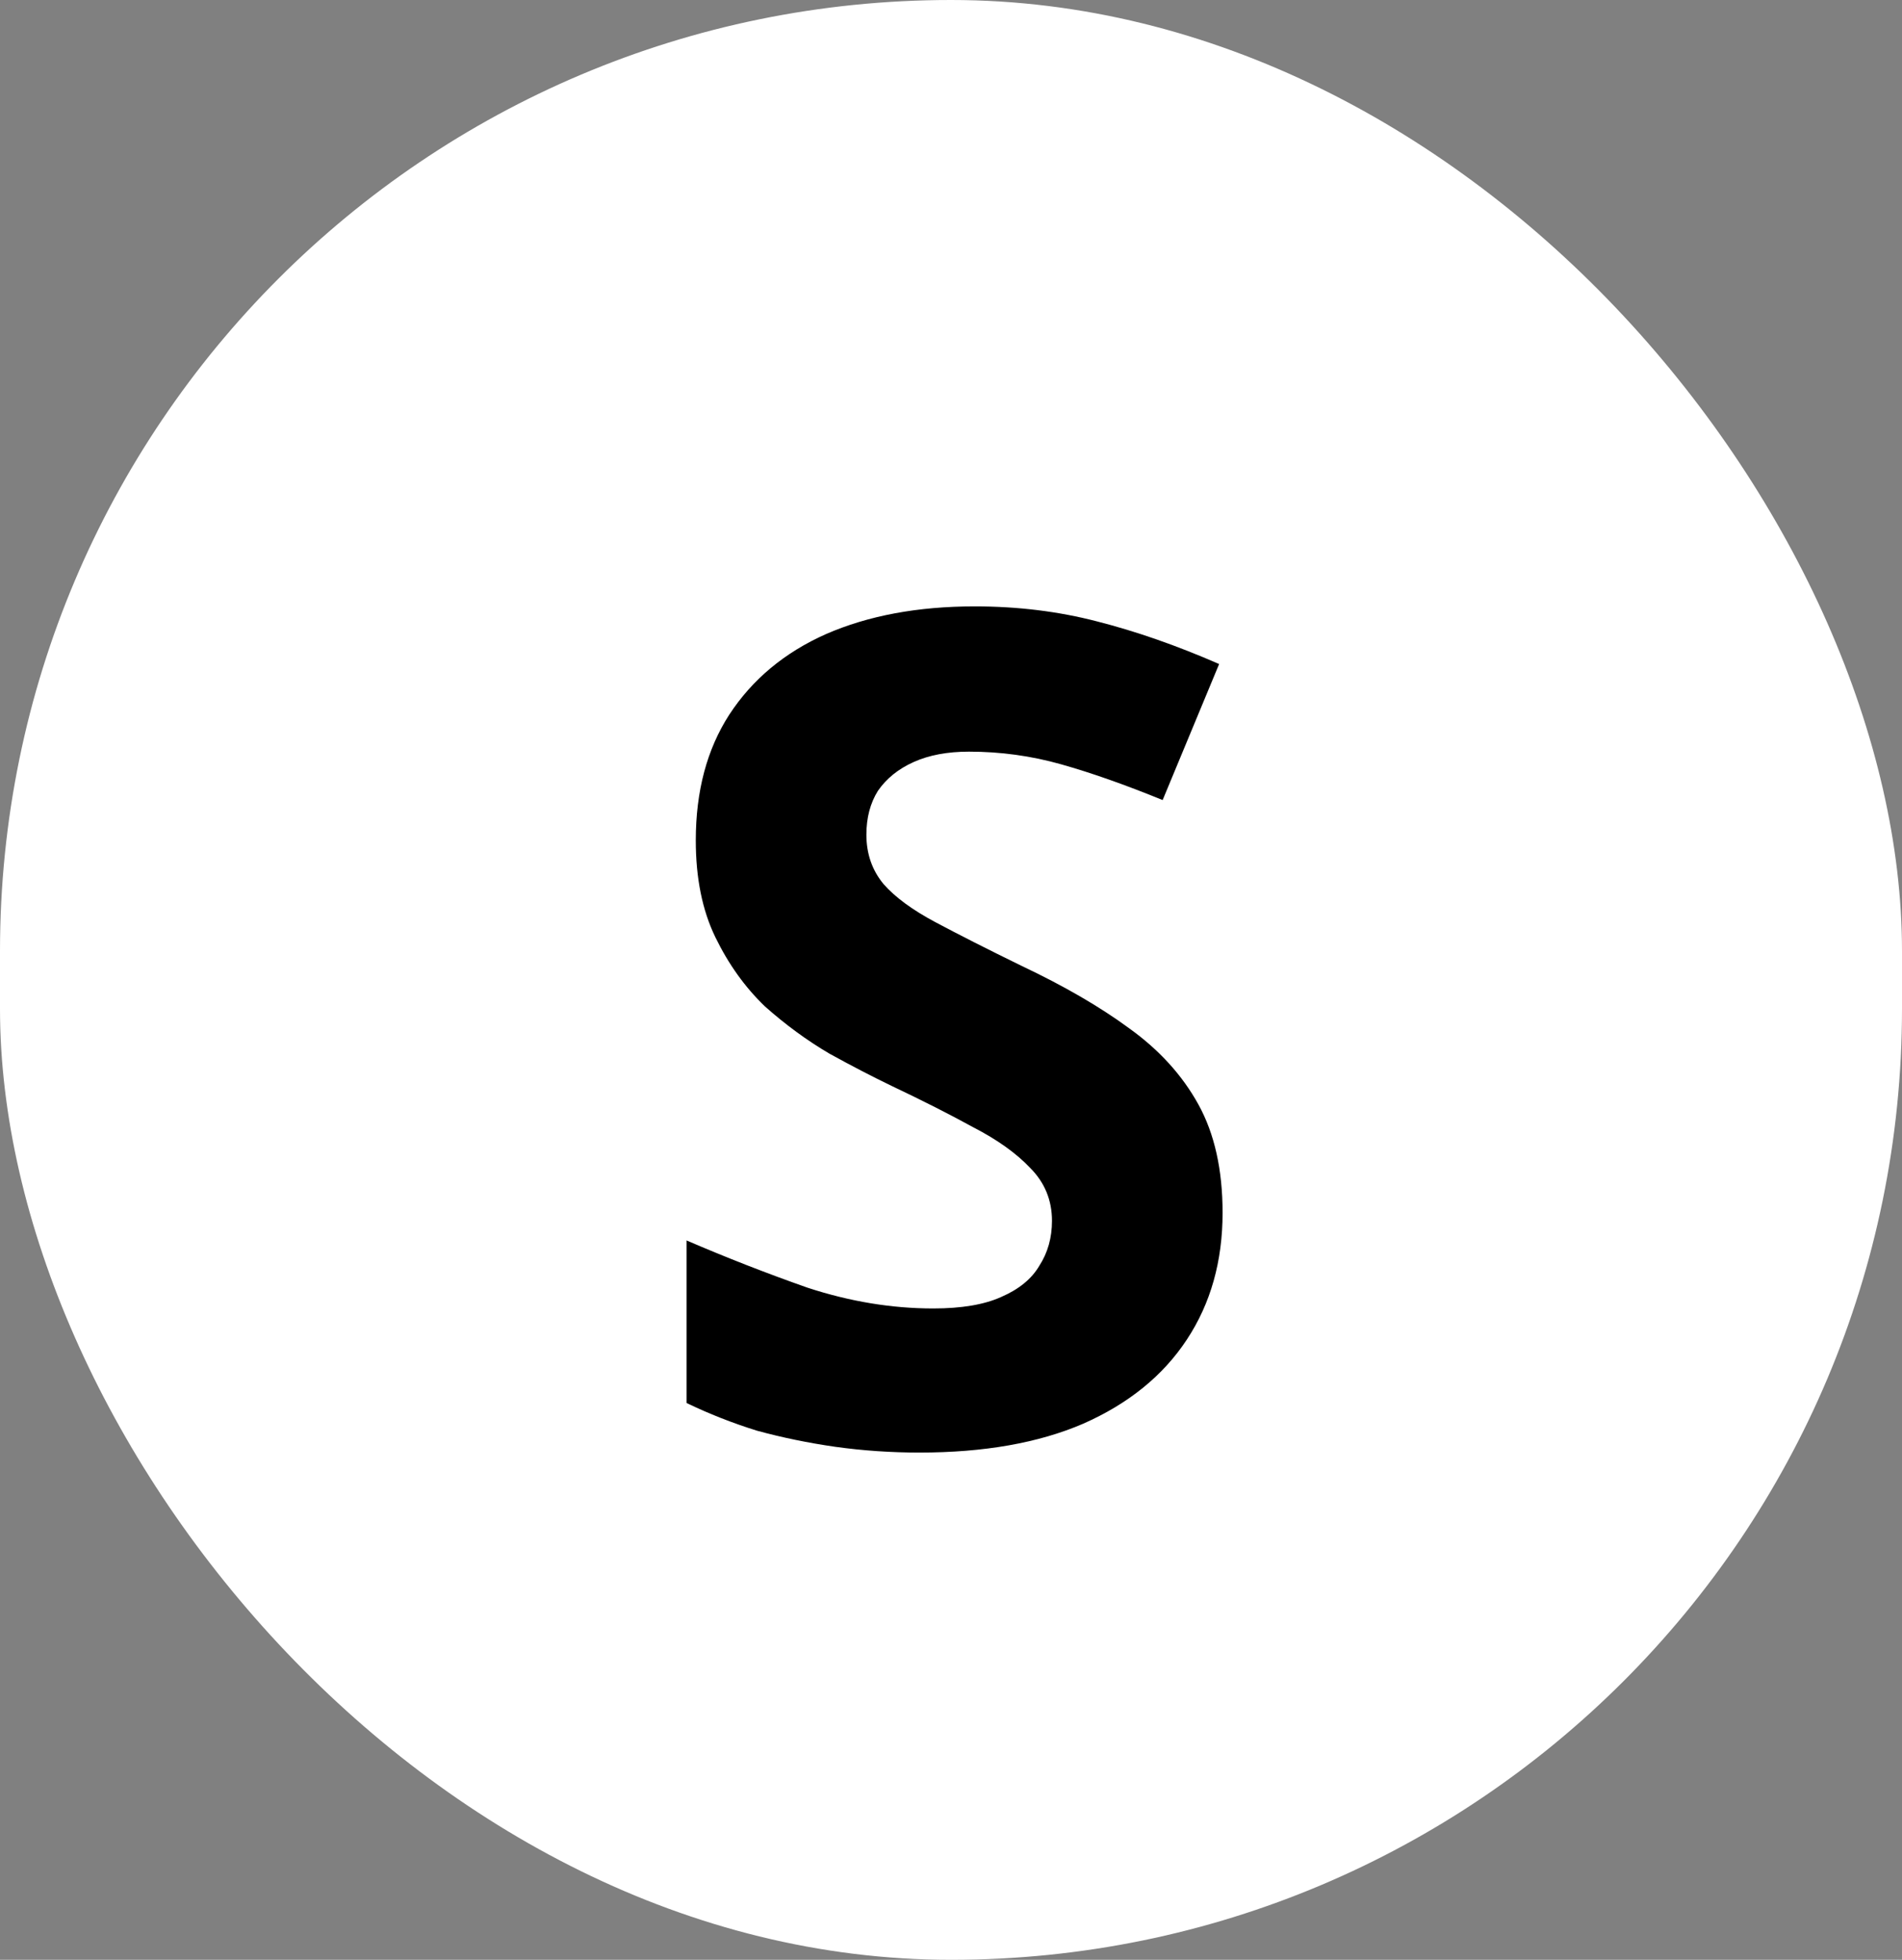 <svg width="33" height="34" viewBox="0 0 33 34" fill="none" xmlns="http://www.w3.org/2000/svg">
<rect x="0" y="0" width="33" height="34" fill="#808080" stroke="none"/>
<rect width="33" height="34" rx="16.5" fill="white"/>
<path d="M21.212 21.04C21.212 21.88 21.006 22.613 20.592 23.24C20.179 23.867 19.579 24.353 18.792 24.7C18.019 25.033 17.072 25.2 15.952 25.2C15.459 25.2 14.972 25.167 14.492 25.1C14.025 25.033 13.572 24.94 13.132 24.82C12.706 24.687 12.299 24.527 11.912 24.34V21.52C12.592 21.813 13.292 22.087 14.012 22.34C14.745 22.58 15.472 22.7 16.192 22.7C16.686 22.7 17.079 22.633 17.372 22.5C17.679 22.367 17.899 22.187 18.032 21.96C18.179 21.733 18.252 21.473 18.252 21.18C18.252 20.82 18.125 20.513 17.872 20.26C17.632 20.007 17.305 19.773 16.892 19.56C16.479 19.333 16.006 19.093 15.472 18.84C15.139 18.68 14.779 18.493 14.392 18.28C14.005 18.053 13.632 17.78 13.272 17.46C12.925 17.127 12.639 16.727 12.412 16.26C12.185 15.793 12.072 15.233 12.072 14.58C12.072 13.727 12.265 13 12.652 12.4C13.052 11.787 13.612 11.32 14.332 11C15.066 10.68 15.925 10.52 16.912 10.52C17.659 10.52 18.366 10.607 19.032 10.78C19.712 10.953 20.419 11.2 21.152 11.52L20.172 13.88C19.519 13.613 18.932 13.407 18.412 13.26C17.892 13.113 17.359 13.04 16.812 13.04C16.439 13.04 16.119 13.1 15.852 13.22C15.585 13.34 15.379 13.507 15.232 13.72C15.099 13.933 15.032 14.187 15.032 14.48C15.032 14.813 15.132 15.1 15.332 15.34C15.532 15.567 15.832 15.787 16.232 16C16.632 16.213 17.132 16.467 17.732 16.76C18.465 17.107 19.085 17.467 19.592 17.84C20.112 18.213 20.512 18.653 20.792 19.16C21.072 19.667 21.212 20.293 21.212 21.04Z" fill="black"/>
</svg>
